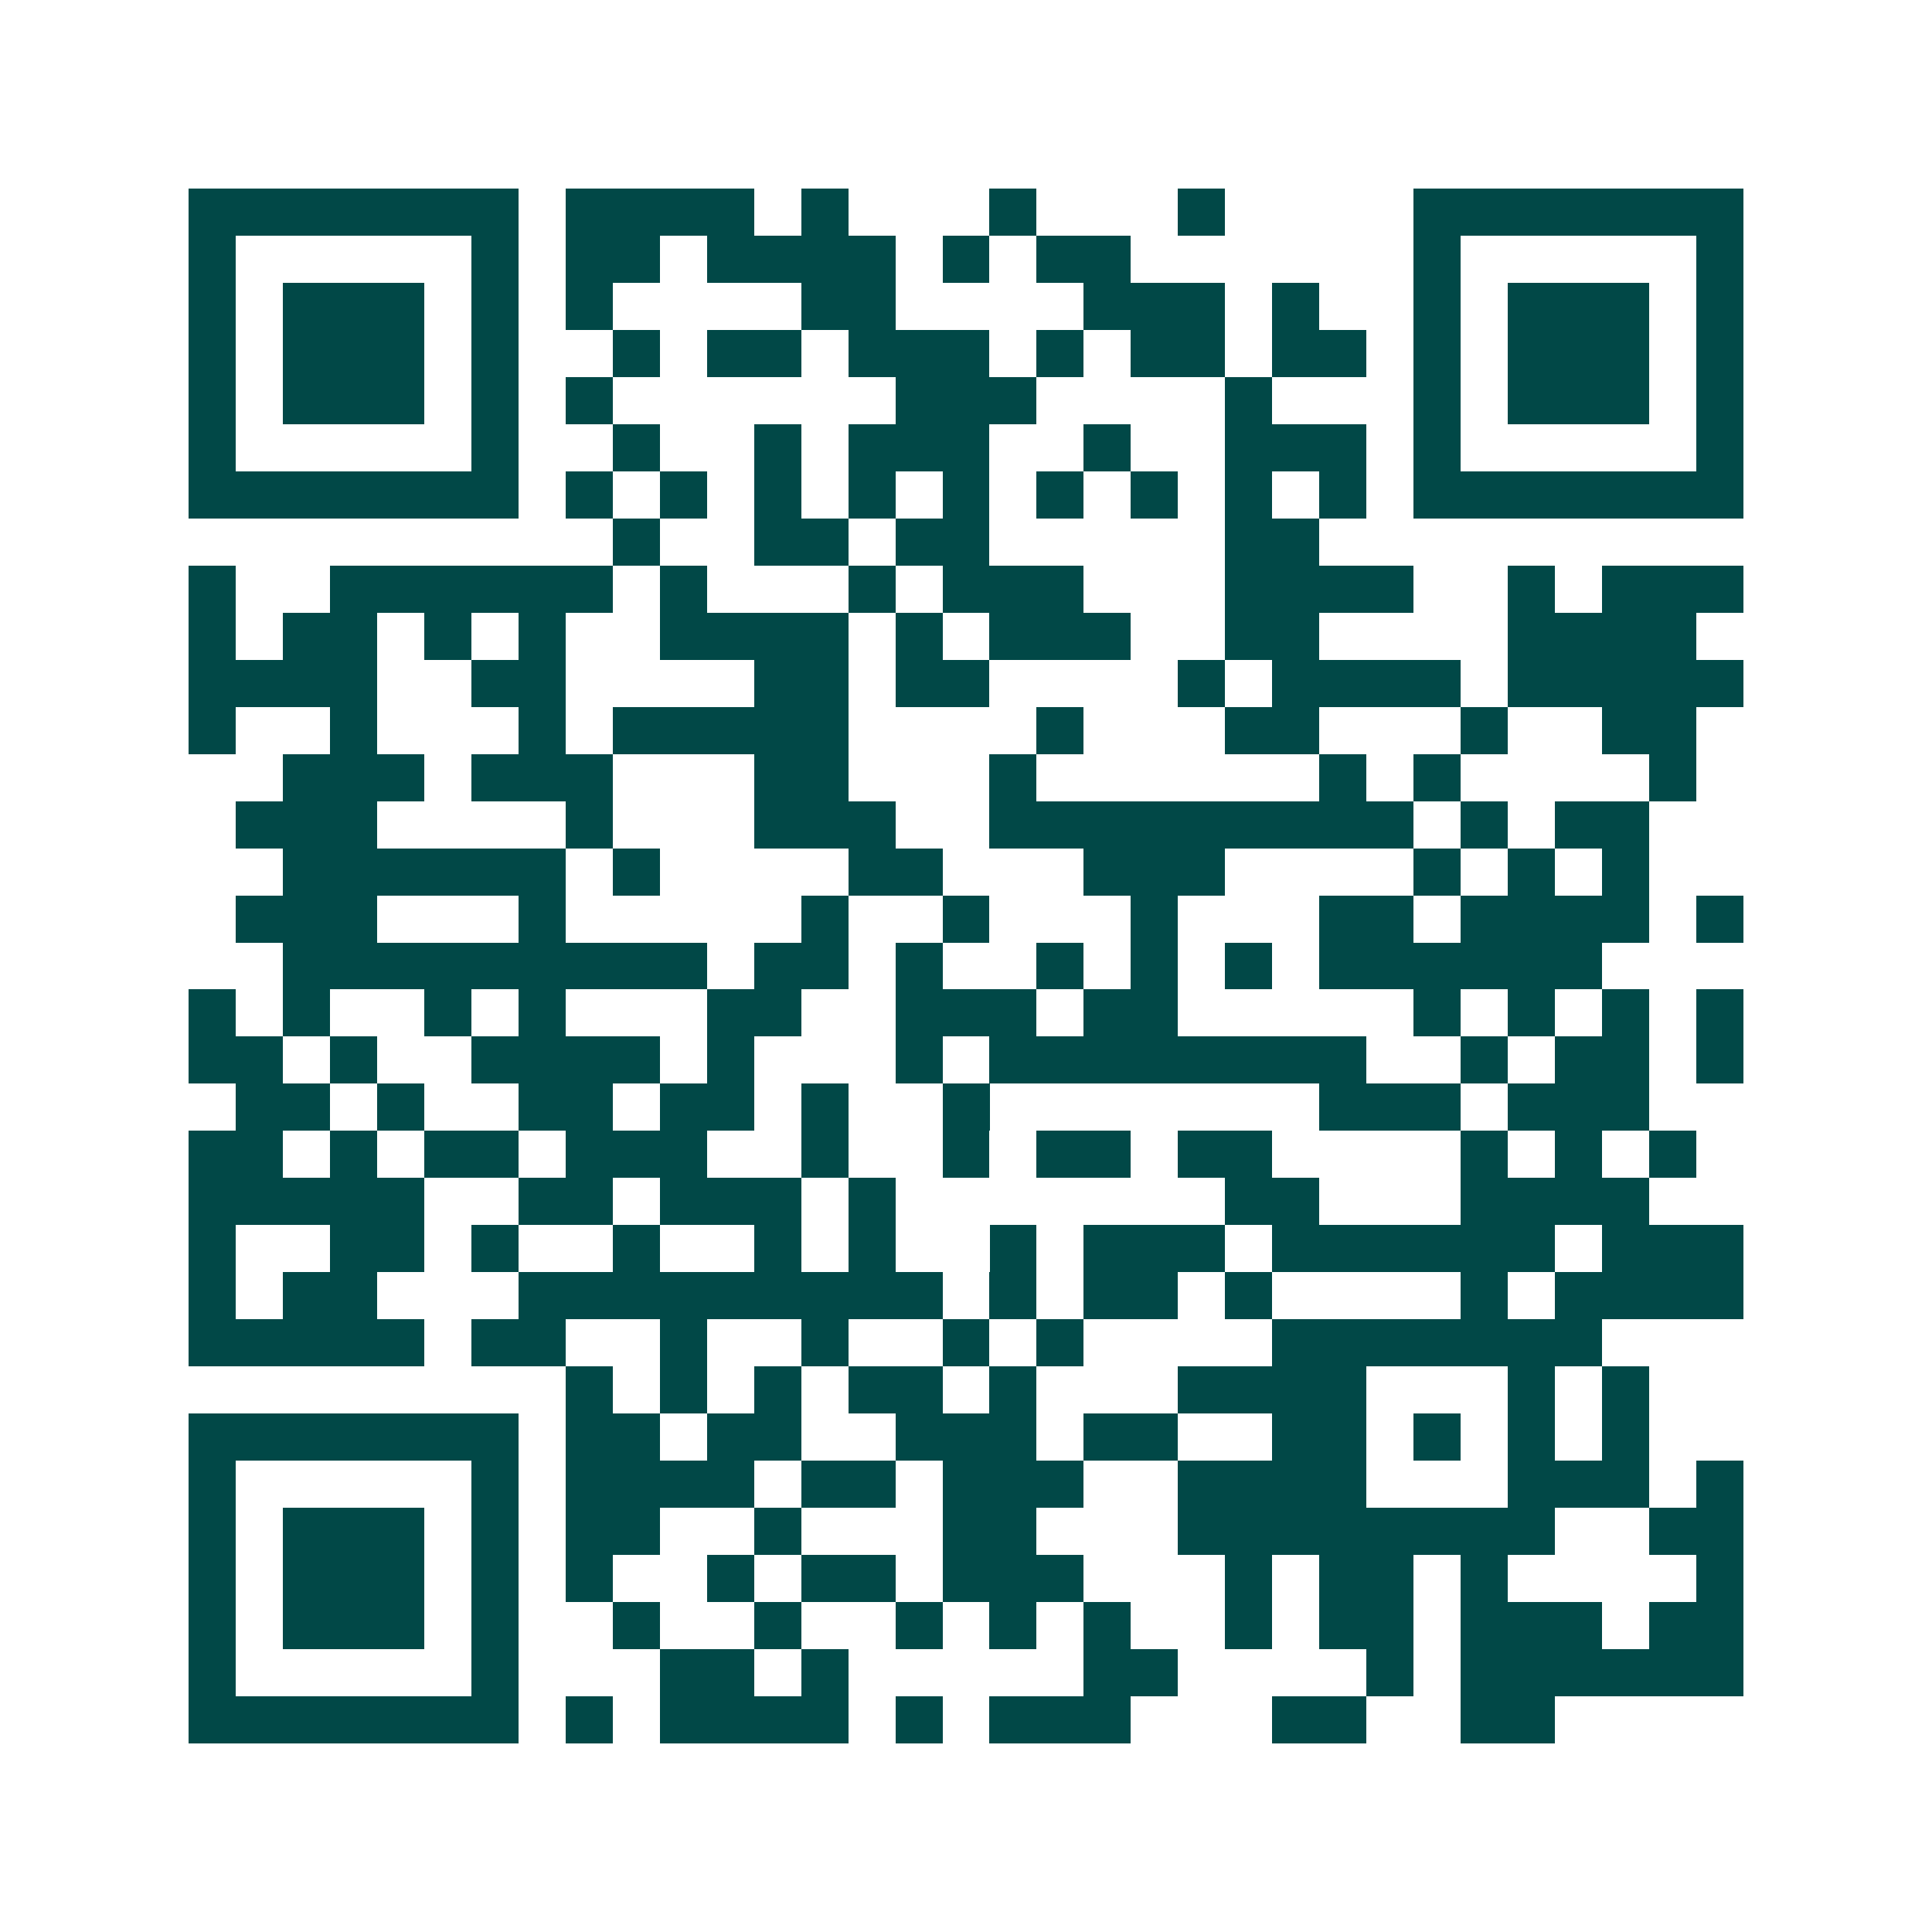 <svg xmlns="http://www.w3.org/2000/svg" width="200" height="200" viewBox="0 0 41 41" shape-rendering="crispEdges"><path fill="#ffffff" d="M0 0h41v41H0z"/><path stroke="#014847" d="M4 4.5h7m1 0h4m1 0h1m3 0h1m3 0h1m4 0h7M4 5.5h1m5 0h1m1 0h2m1 0h4m1 0h1m1 0h2m6 0h1m5 0h1M4 6.5h1m1 0h3m1 0h1m1 0h1m4 0h2m4 0h3m1 0h1m2 0h1m1 0h3m1 0h1M4 7.5h1m1 0h3m1 0h1m2 0h1m1 0h2m1 0h3m1 0h1m1 0h2m1 0h2m1 0h1m1 0h3m1 0h1M4 8.5h1m1 0h3m1 0h1m1 0h1m6 0h3m4 0h1m3 0h1m1 0h3m1 0h1M4 9.5h1m5 0h1m2 0h1m2 0h1m1 0h3m2 0h1m2 0h3m1 0h1m5 0h1M4 10.5h7m1 0h1m1 0h1m1 0h1m1 0h1m1 0h1m1 0h1m1 0h1m1 0h1m1 0h1m1 0h7M13 11.5h1m2 0h2m1 0h2m5 0h2M4 12.5h1m2 0h6m1 0h1m3 0h1m1 0h3m3 0h4m2 0h1m1 0h3M4 13.5h1m1 0h2m1 0h1m1 0h1m2 0h4m1 0h1m1 0h3m2 0h2m4 0h4M4 14.5h4m2 0h2m4 0h2m1 0h2m4 0h1m1 0h4m1 0h5M4 15.5h1m2 0h1m3 0h1m1 0h5m4 0h1m3 0h2m3 0h1m2 0h2M6 16.5h3m1 0h3m3 0h2m3 0h1m6 0h1m1 0h1m4 0h1M5 17.5h3m4 0h1m3 0h3m2 0h9m1 0h1m1 0h2M6 18.5h6m1 0h1m4 0h2m3 0h3m4 0h1m1 0h1m1 0h1M5 19.5h3m3 0h1m5 0h1m2 0h1m3 0h1m3 0h2m1 0h4m1 0h1M6 20.5h9m1 0h2m1 0h1m2 0h1m1 0h1m1 0h1m1 0h6M4 21.5h1m1 0h1m2 0h1m1 0h1m3 0h2m2 0h3m1 0h2m5 0h1m1 0h1m1 0h1m1 0h1M4 22.5h2m1 0h1m2 0h4m1 0h1m3 0h1m1 0h8m2 0h1m1 0h2m1 0h1M5 23.5h2m1 0h1m2 0h2m1 0h2m1 0h1m2 0h1m7 0h3m1 0h3M4 24.5h2m1 0h1m1 0h2m1 0h3m2 0h1m2 0h1m1 0h2m1 0h2m4 0h1m1 0h1m1 0h1M4 25.5h5m2 0h2m1 0h3m1 0h1m7 0h2m3 0h4M4 26.5h1m2 0h2m1 0h1m2 0h1m2 0h1m1 0h1m2 0h1m1 0h3m1 0h6m1 0h3M4 27.5h1m1 0h2m3 0h9m1 0h1m1 0h2m1 0h1m4 0h1m1 0h4M4 28.5h5m1 0h2m2 0h1m2 0h1m2 0h1m1 0h1m4 0h7M12 29.5h1m1 0h1m1 0h1m1 0h2m1 0h1m3 0h4m3 0h1m1 0h1M4 30.5h7m1 0h2m1 0h2m2 0h3m1 0h2m2 0h2m1 0h1m1 0h1m1 0h1M4 31.5h1m5 0h1m1 0h4m1 0h2m1 0h3m2 0h4m3 0h3m1 0h1M4 32.5h1m1 0h3m1 0h1m1 0h2m2 0h1m3 0h2m3 0h8m2 0h2M4 33.5h1m1 0h3m1 0h1m1 0h1m2 0h1m1 0h2m1 0h3m3 0h1m1 0h2m1 0h1m4 0h1M4 34.5h1m1 0h3m1 0h1m2 0h1m2 0h1m2 0h1m1 0h1m1 0h1m2 0h1m1 0h2m1 0h3m1 0h2M4 35.5h1m5 0h1m3 0h2m1 0h1m5 0h2m4 0h1m1 0h6M4 36.5h7m1 0h1m1 0h4m1 0h1m1 0h3m3 0h2m2 0h2"/></svg>
